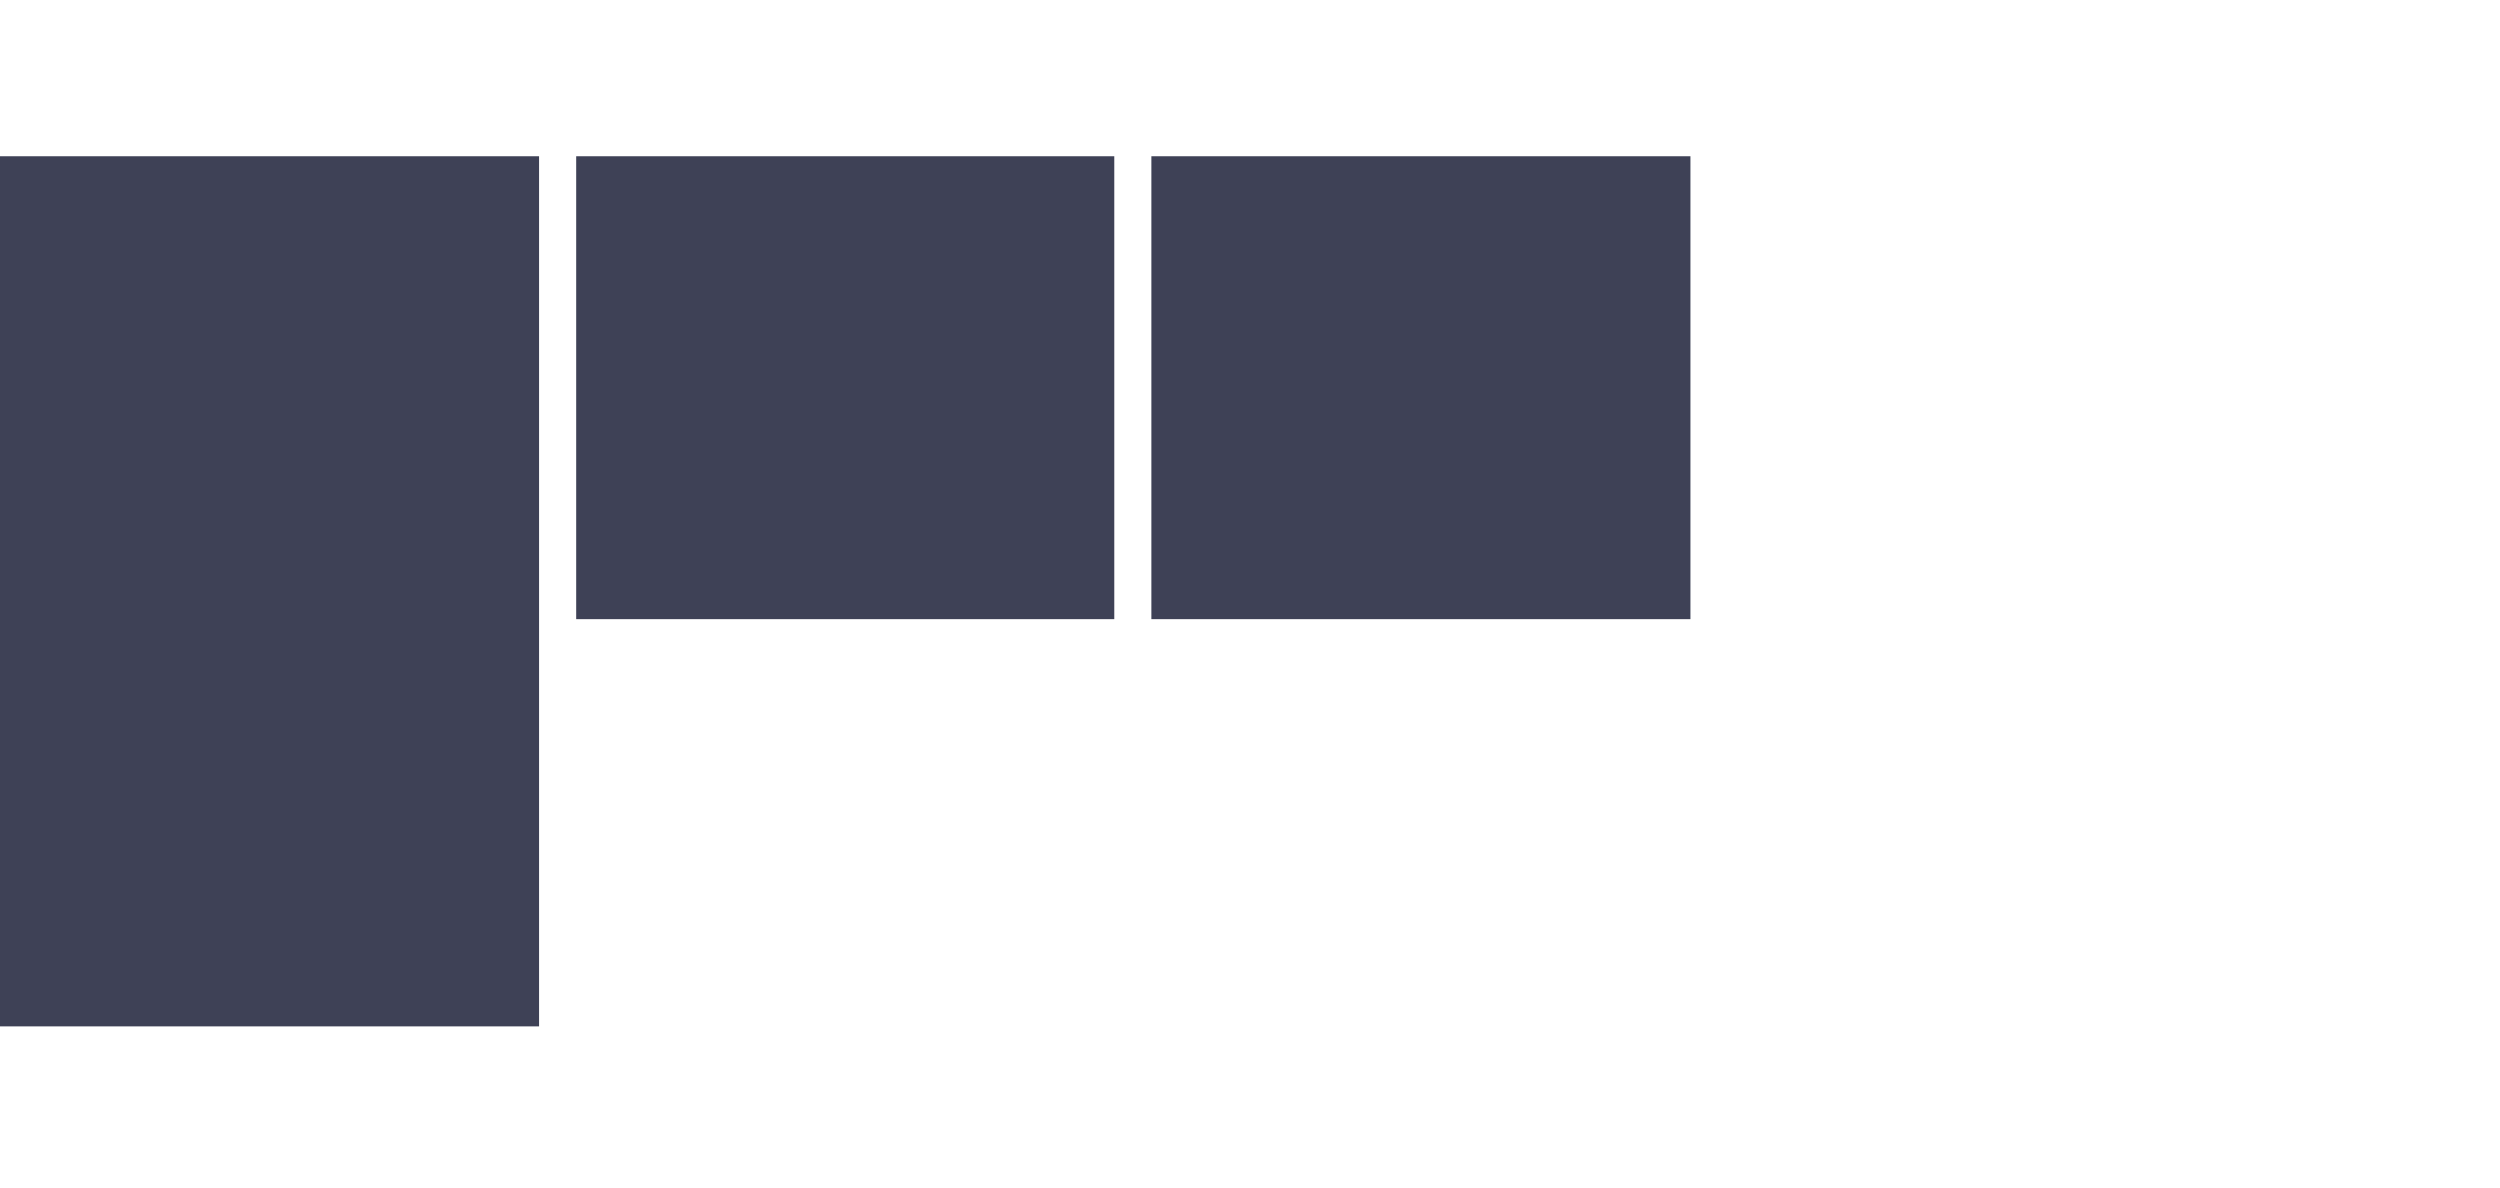 <svg xmlns="http://www.w3.org/2000/svg" width="80" height="38" viewBox="0 0 80 38" fill="none"><path d="M36.844 19.813H54.094V5H36.844V19.813ZM18.438 19.813H35.657V5H18.438V19.813ZM0 32.844H17.25V5H0V32.844Z" fill="#3E4156"></path></svg>